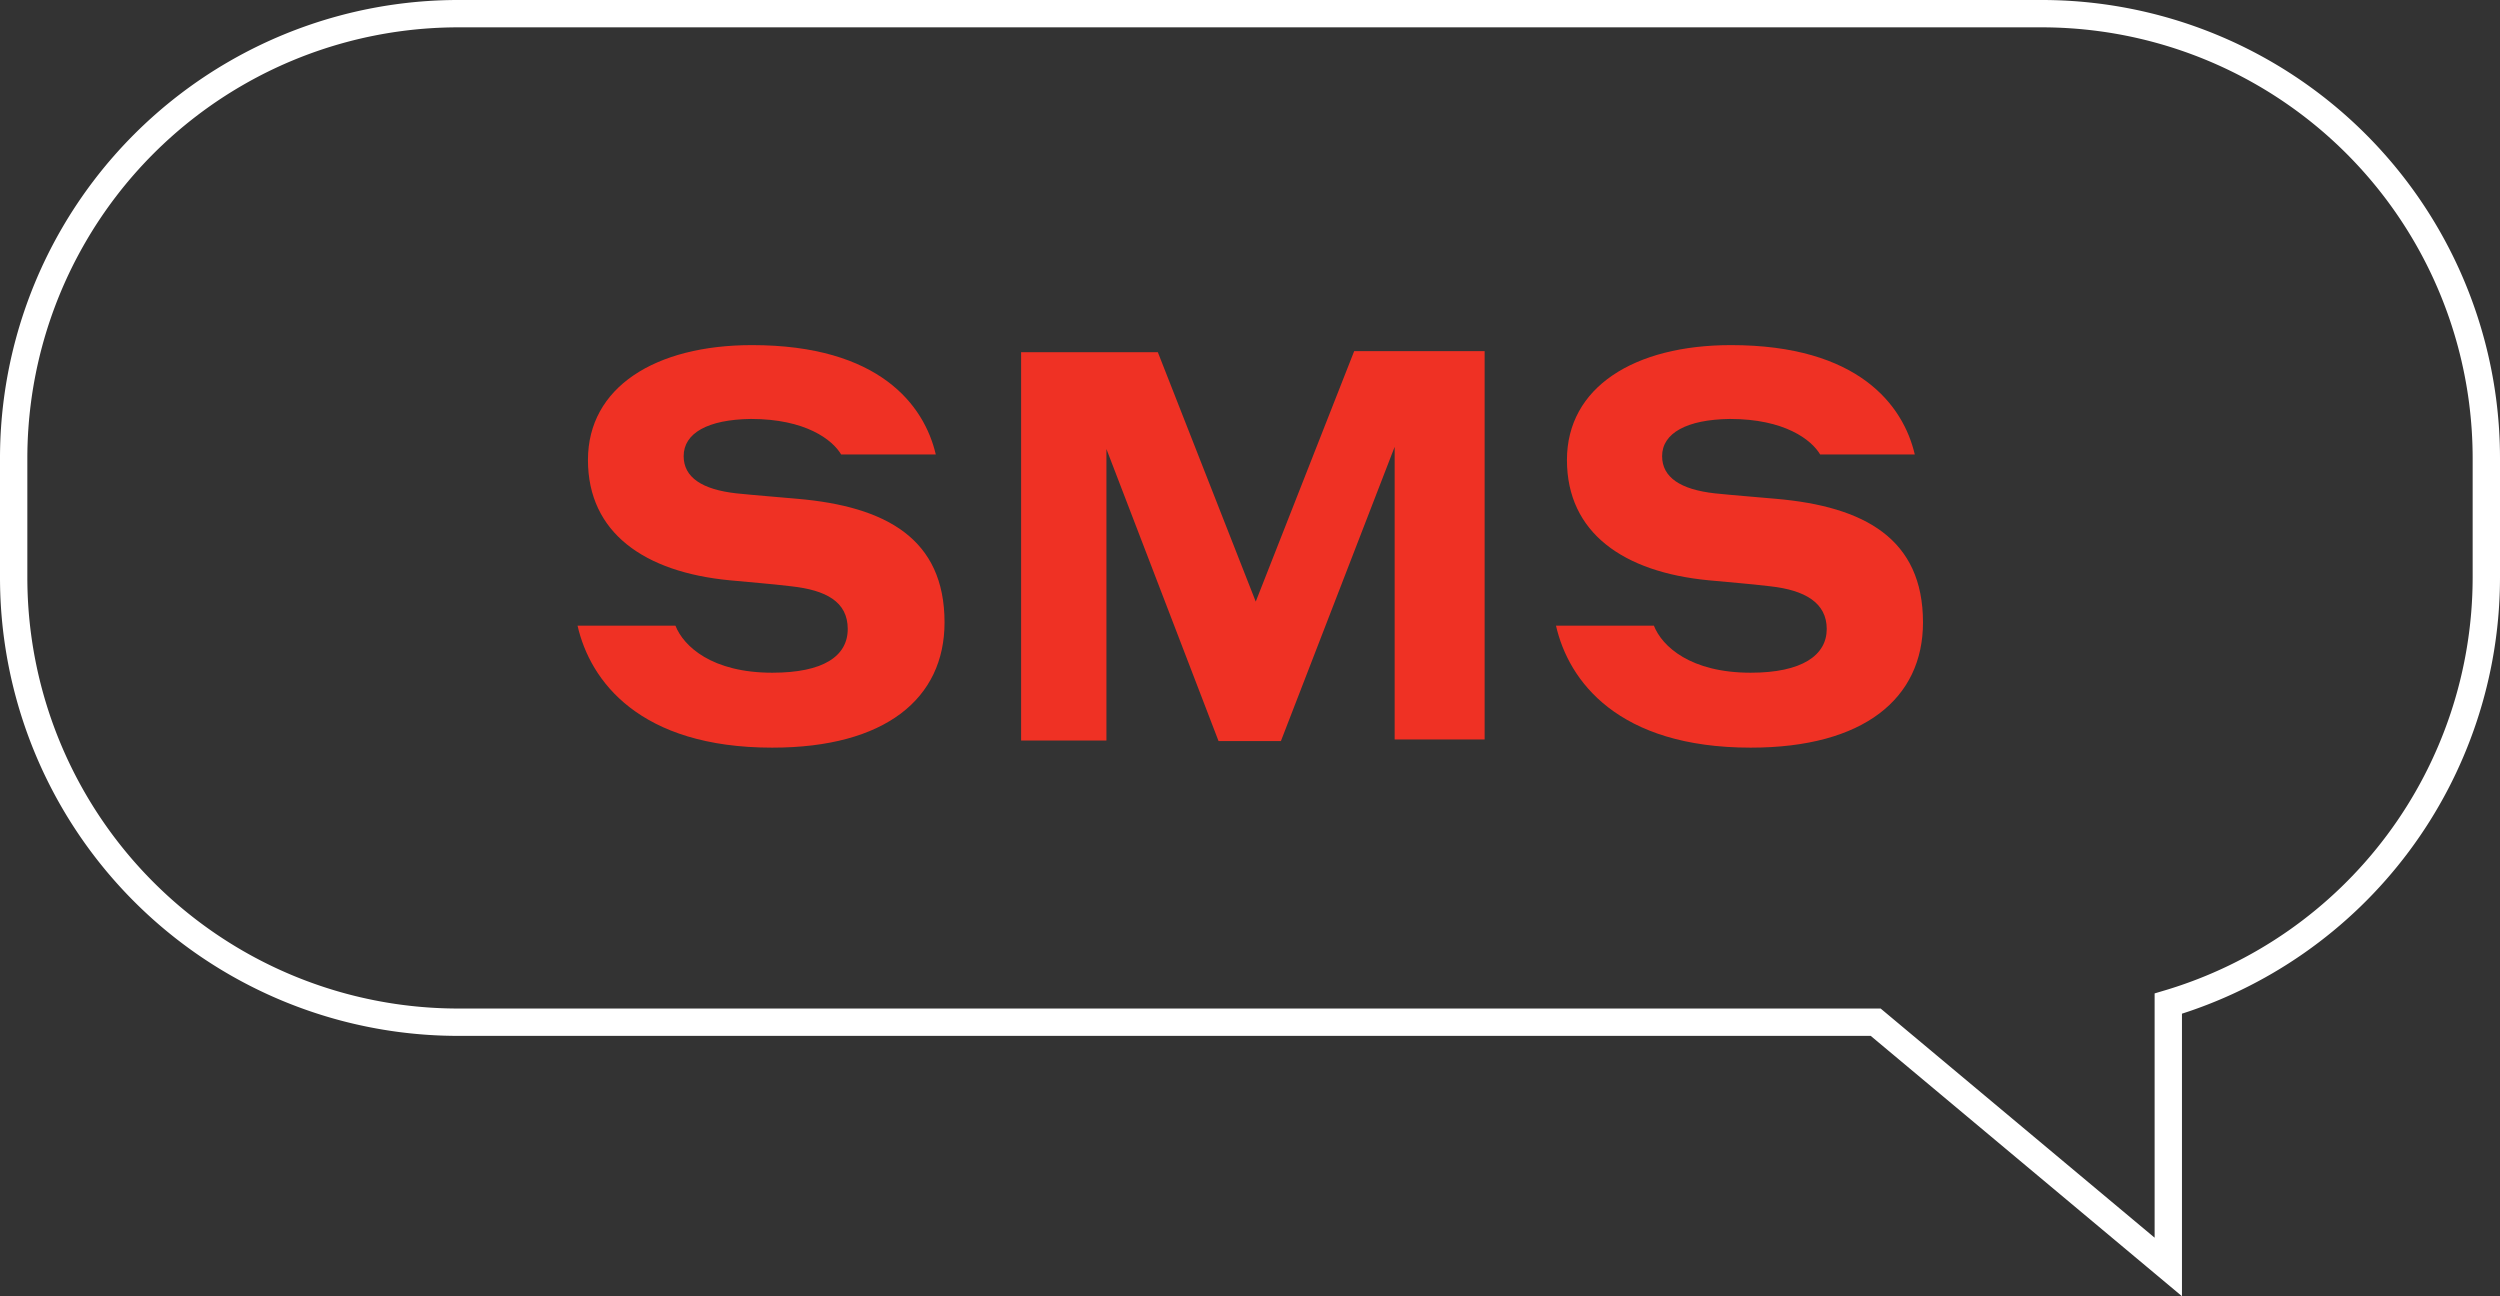 <?xml version="1.0" encoding="UTF-8"?> <svg xmlns="http://www.w3.org/2000/svg" viewBox="0 0 91.42 47.4"><rect x="0" y="0" width="91.42" height="47.4" fill="#333333" stroke="none"/> <defs> <style>.cls-1{fill:none;stroke:#fff;stroke-miterlimit:10;}.cls-2{fill:#ef3124;}</style> </defs> <title>Ресурс 28</title> <g id="Слой_2" data-name="Слой 2"> <g id="Слой_1-2" data-name="Слой 1"> <path class="cls-1" d="M74.65.5H16.77A16.26,16.26,0,0,0,.5,16.77v4.35A16.26,16.26,0,0,0,16.77,37.38H68.59l10.7,8.95V36.7A16.27,16.27,0,0,0,90.92,21.12V16.77A16.26,16.26,0,0,0,74.65.5Z"></path> <path class="cls-2" d="M25,16.68c0,.78.68,1.22,1.92,1.36.78.08,1.36.12,2.24.2,3.24.28,5.38,1.46,5.38,4.52,0,2.78-2.16,4.58-6.3,4.58-4.86,0-6.66-2.44-7.12-4.46h3.58c.3.76,1.34,1.72,3.54,1.72C30.1,24.6,31,24,31,23s-.8-1.42-2.06-1.56c-.84-.1-1.44-.14-2.26-.22-3.12-.3-5.18-1.74-5.18-4.4s2.46-4.2,6-4.2c4.66,0,6.3,2.2,6.72,4H30.76c-.32-.54-1.3-1.3-3.3-1.3C25.88,15.34,25,15.84,25,16.68Z"></path> <path class="cls-2" d="M37.34,12.88h5L45.92,22l3.6-9.16h4.77v14.2H51V16.34L46.84,27.1H44.56l-4.1-10.68V27.08H37.34Z"></path> <path class="cls-2" d="M60.78,16.68c0,.78.68,1.22,1.92,1.36.78.08,1.36.12,2.24.2,3.24.28,5.38,1.46,5.38,4.52,0,2.78-2.16,4.58-6.3,4.58-4.86,0-6.66-2.44-7.12-4.46h3.58c.3.76,1.34,1.72,3.54,1.72,1.88,0,2.78-.64,2.78-1.6s-.8-1.42-2.06-1.56c-.84-.1-1.44-.14-2.26-.22-3.12-.3-5.18-1.74-5.18-4.4s2.46-4.2,6-4.2c4.66,0,6.3,2.2,6.72,4H66.56c-.32-.54-1.3-1.3-3.3-1.3C61.68,15.34,60.78,15.84,60.78,16.68Z"></path> </g> </g> </svg> 